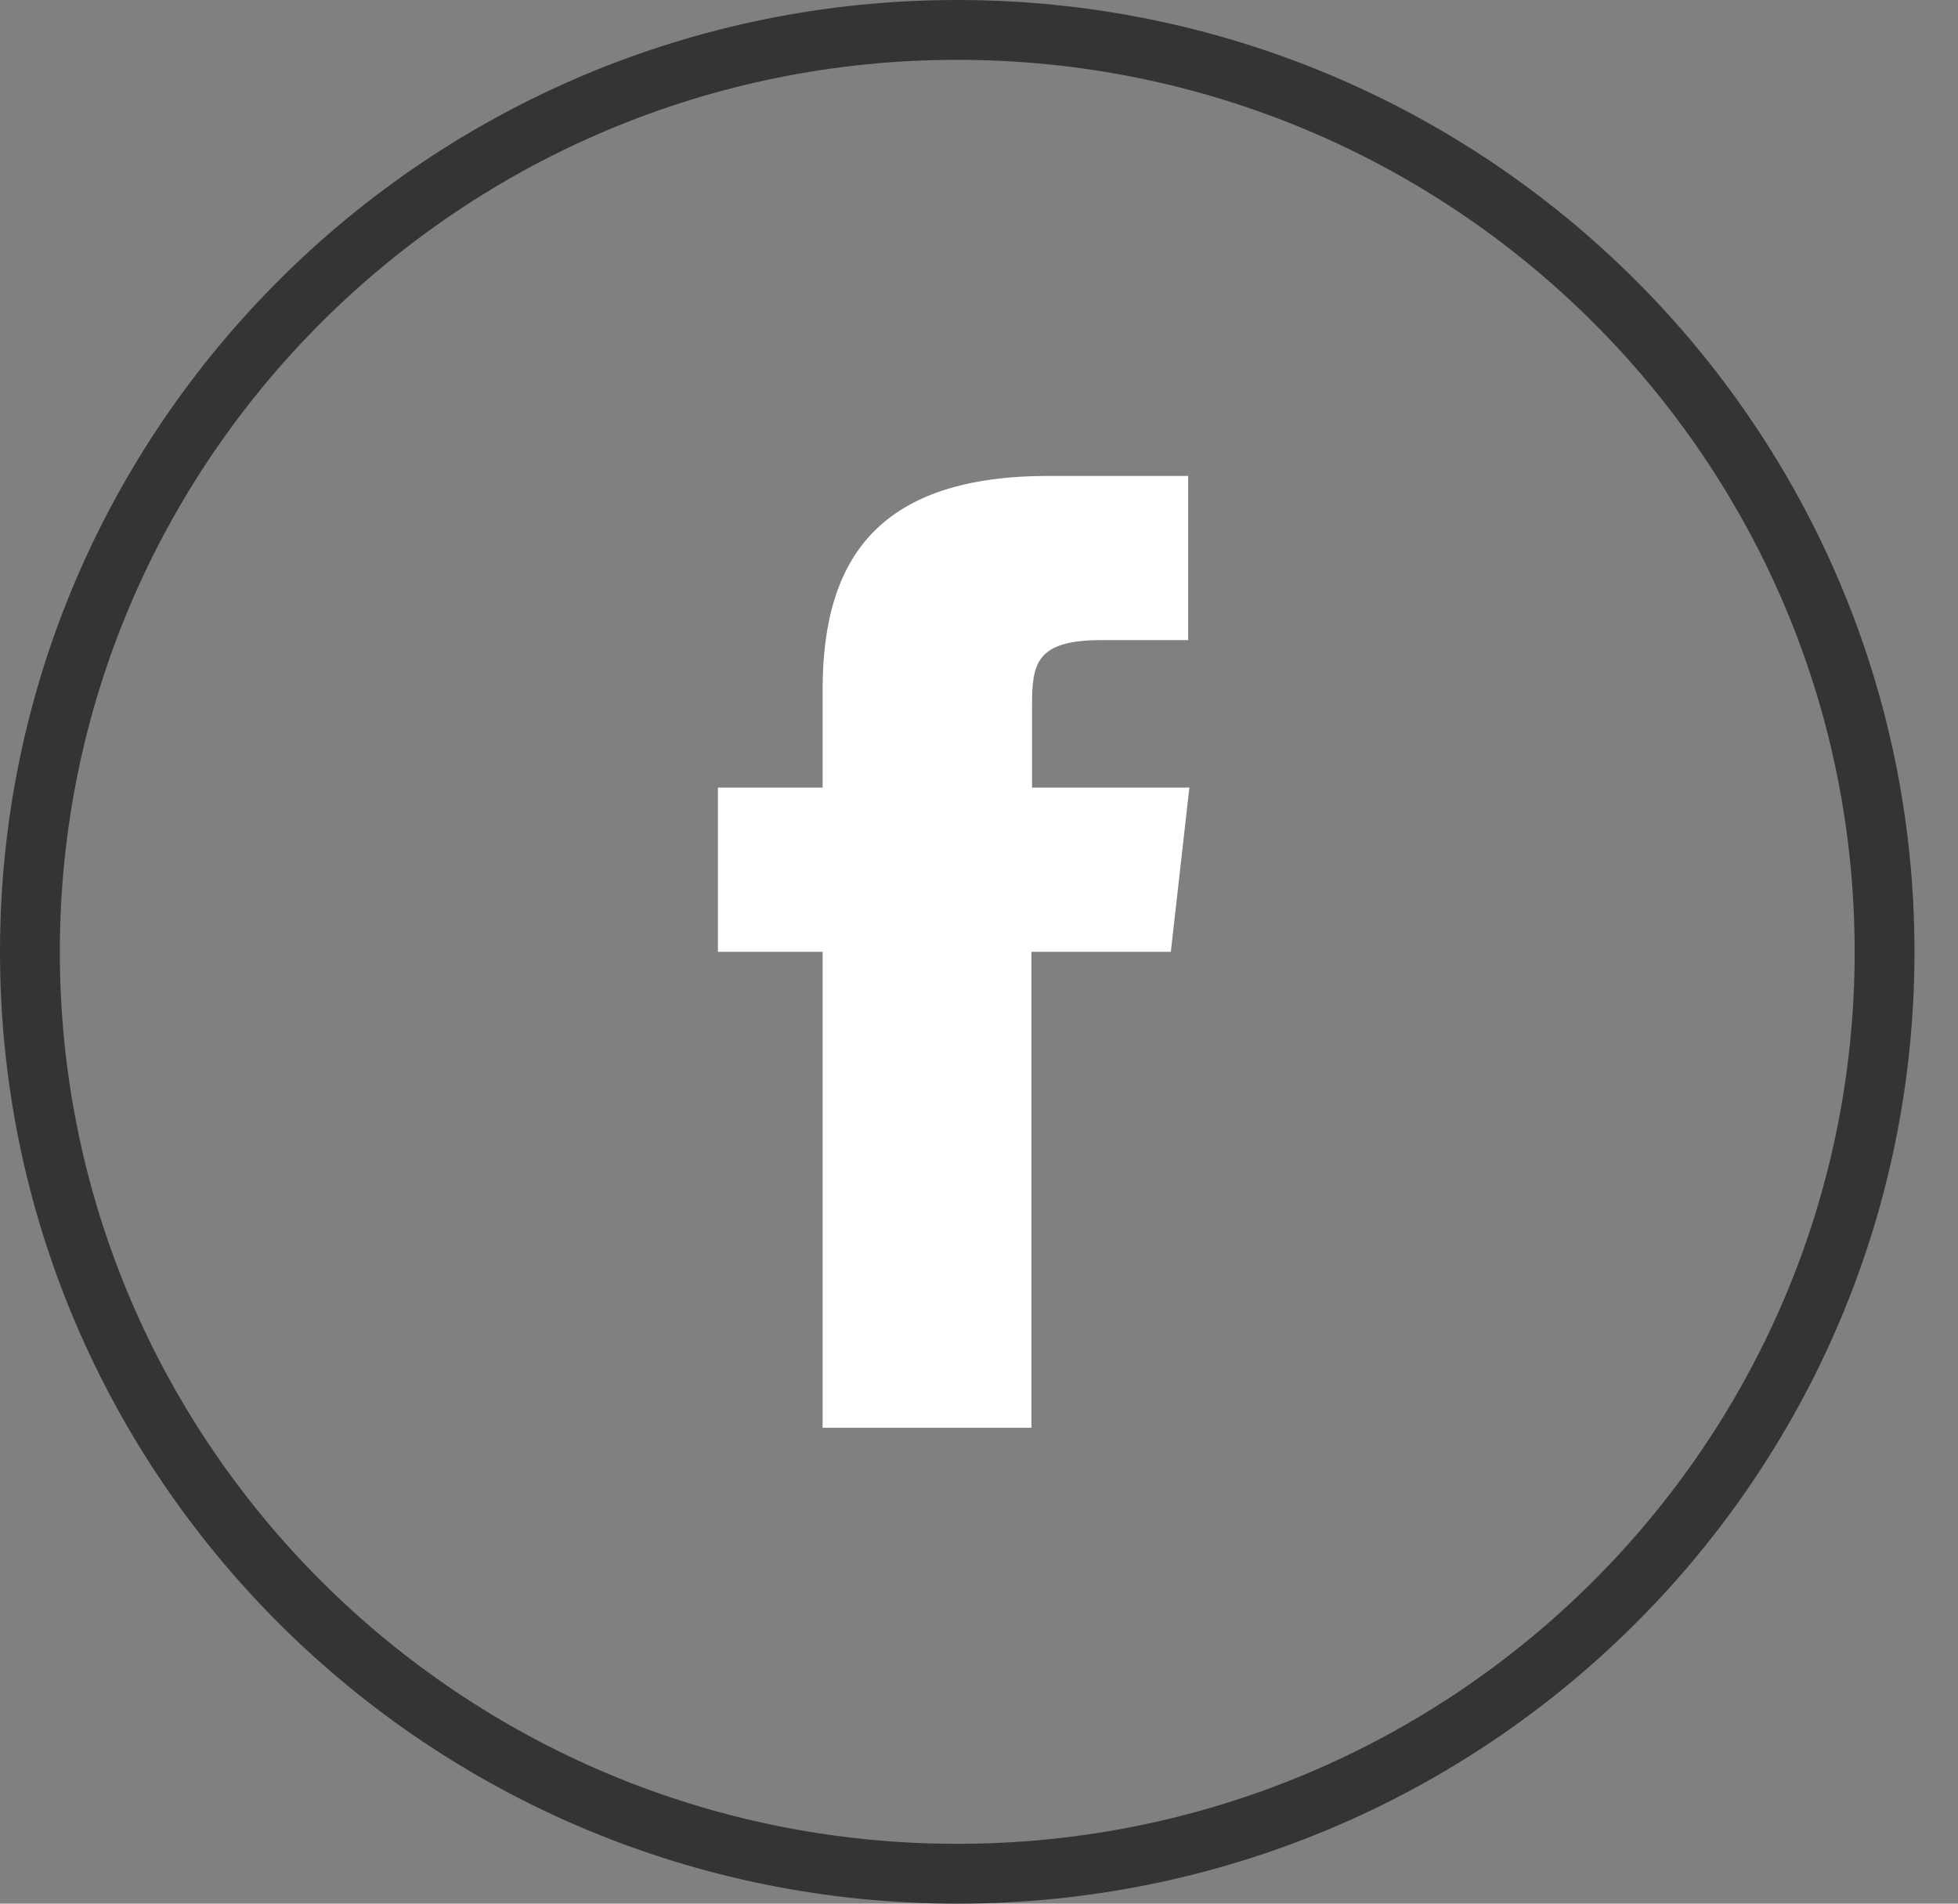 <svg width="36" height="35" viewBox="0 0 36 35" fill="none" xmlns="http://www.w3.org/2000/svg">
<rect x="0" y="0" width="36" height="35" fill="#808080" stroke="none"/>
<path d="M34.65 17.5C34.65 26.858 27.019 34.45 17.6 34.45C8.181 34.45 0.55 26.858 0.55 17.5C0.55 8.142 8.181 0.55 17.6 0.55C27.019 0.55 34.65 8.142 34.65 17.5Z" stroke="#343434" stroke-width="1.1"/>
<path d="M18.964 26.25H15.125V17.5H13.2V14.481H15.125V12.677C15.125 10.216 16.203 8.75 19.283 8.75H21.846V11.769H20.251C19.052 11.769 18.975 12.195 18.975 12.972V14.481H21.868L21.527 17.5H18.964V26.25Z" fill="white"/>
</svg>
